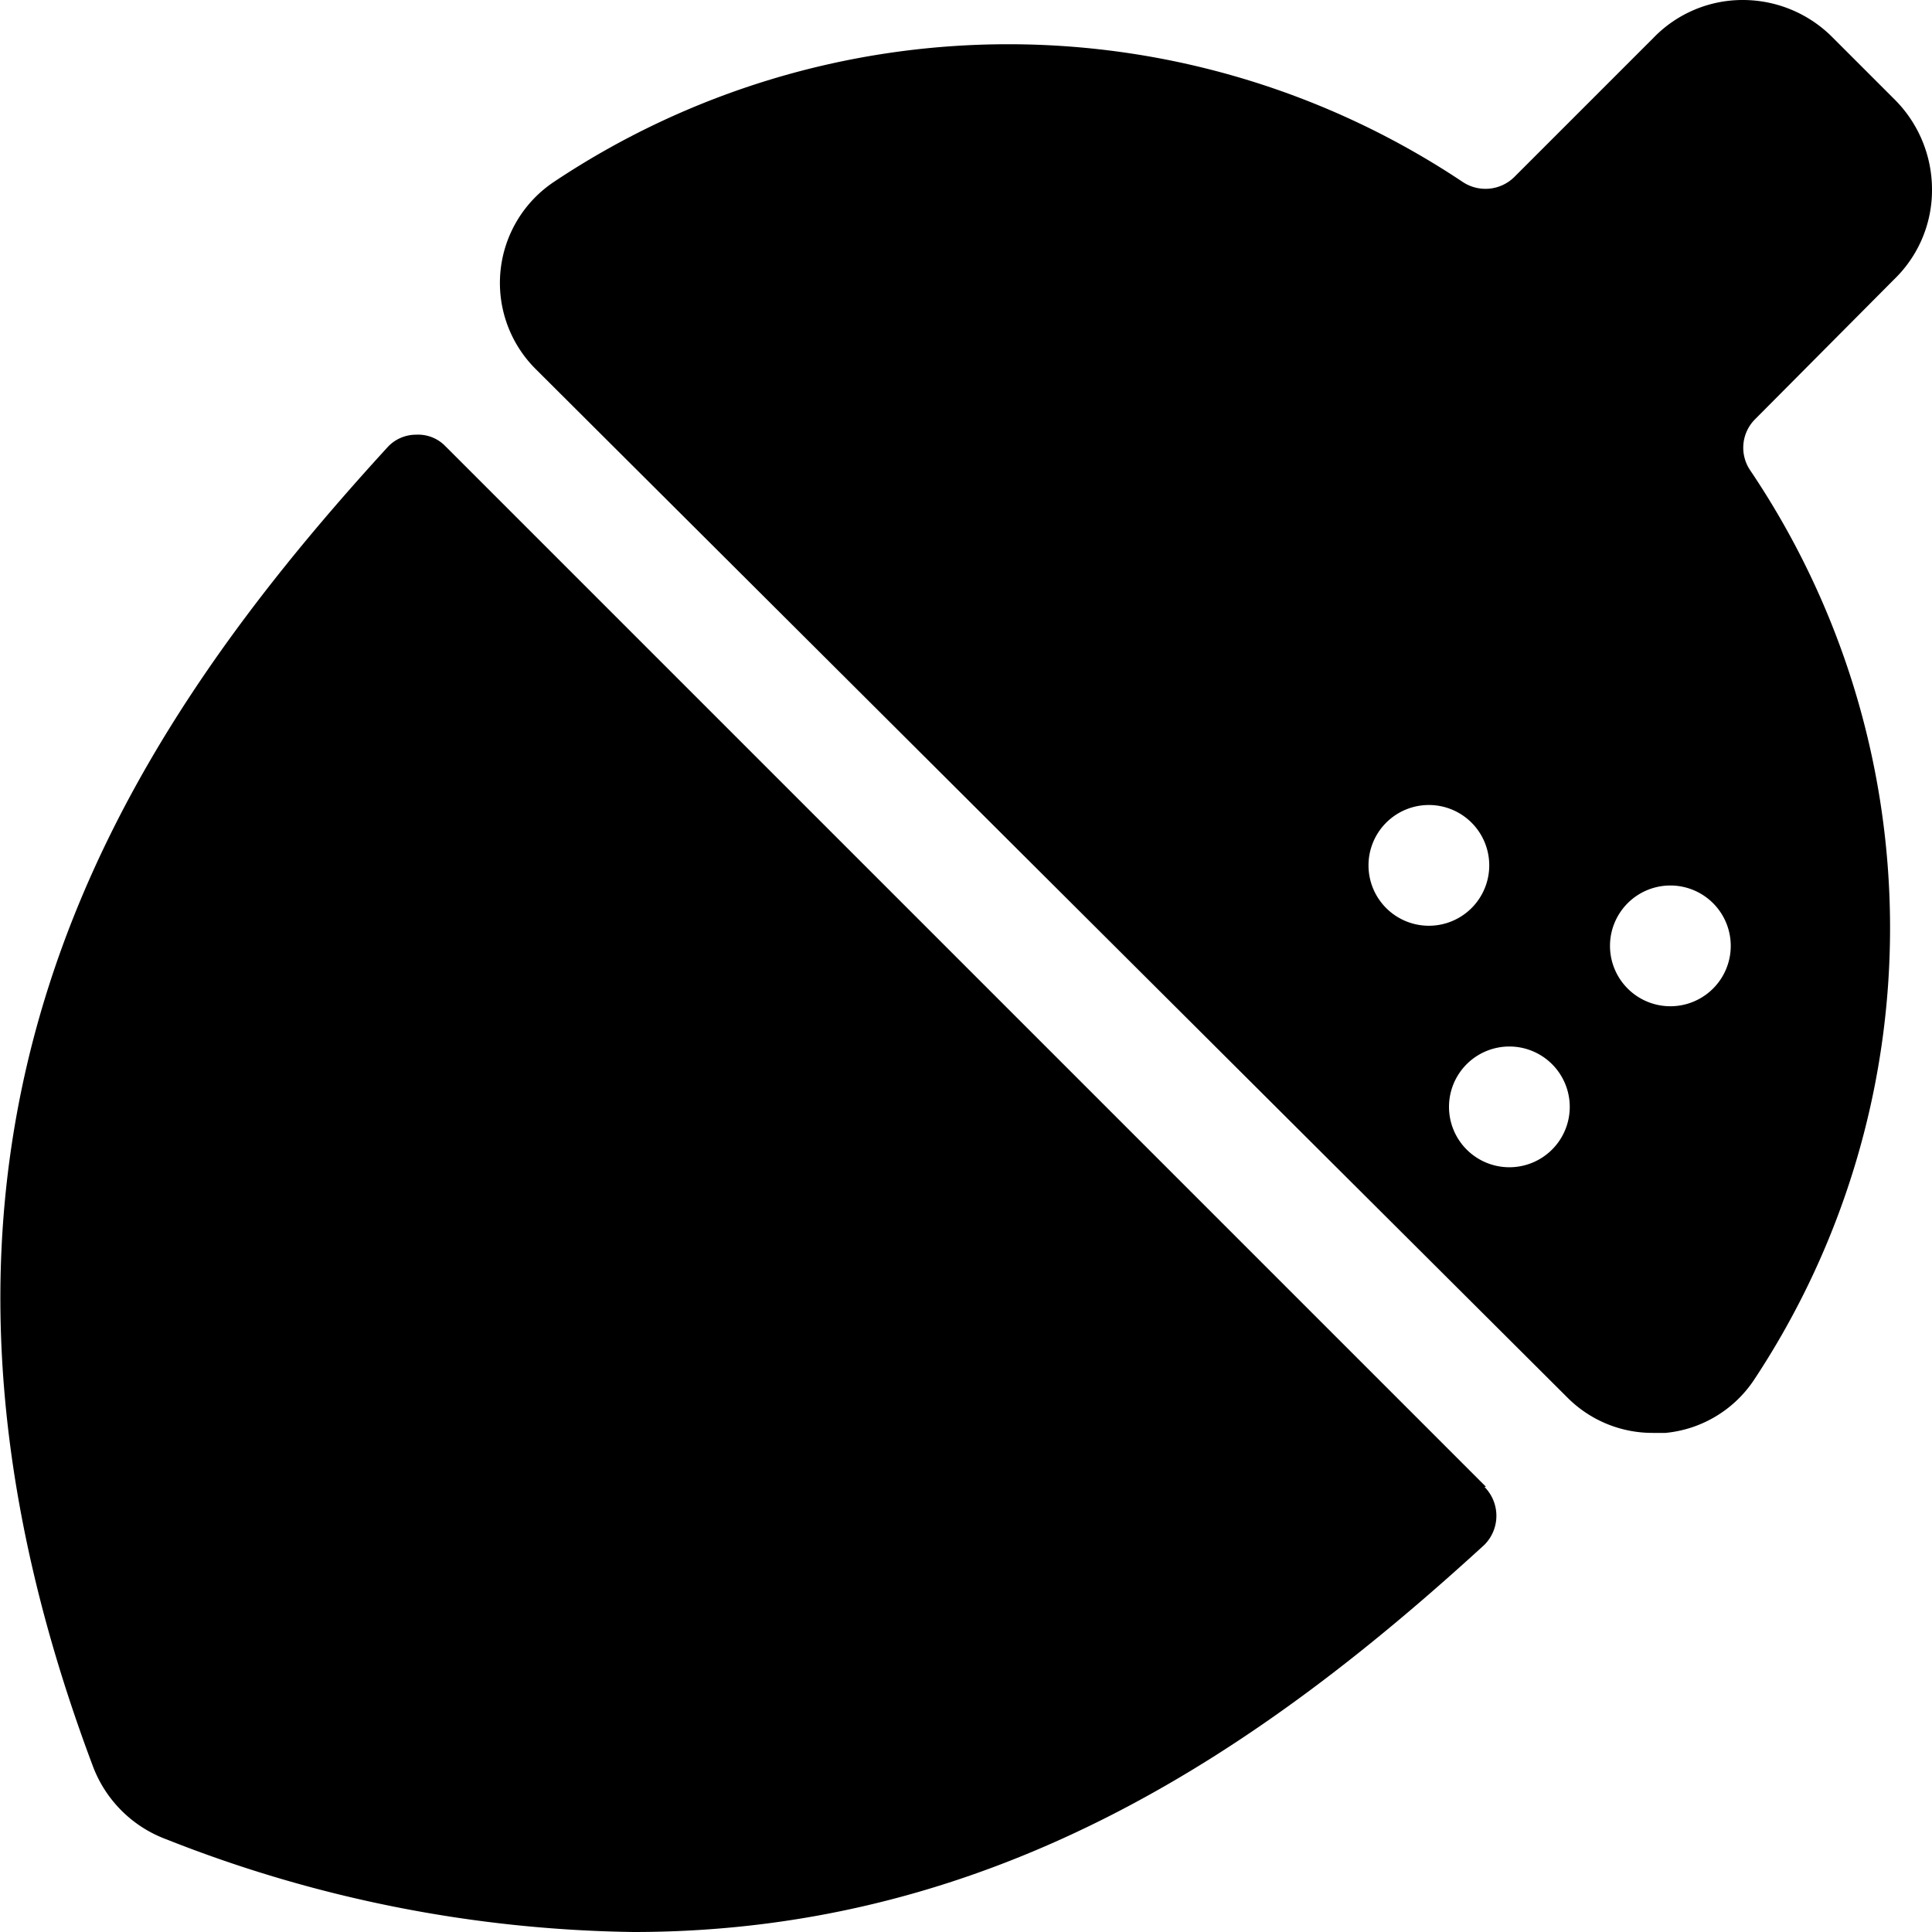 <svg xmlns="http://www.w3.org/2000/svg" viewBox="0 0 24 24" id="Fruit-Acorn--Streamline-Ultimate" height="24" width="24"><desc>Fruit Acorn Streamline Icon: https://streamlinehq.com</desc><g><path d="M24 2.35a1.58 1.58 0 0 0 -0.47 -1.12l-0.76 -0.76A1.57 1.57 0 0 0 21.65 0a1.54 1.54 0 0 0 -1.11 0.47L18.81 2.2a0.51 0.51 0 0 1 -0.64 0.06 10.17 10.17 0 0 0 -11.29 0 1.51 1.51 0 0 0 -0.23 2.32l12.82 12.78a1.49 1.49 0 0 0 1.06 0.44h0.16a1.49 1.49 0 0 0 1.1 -0.66 10.17 10.17 0 0 0 -0.05 -11.3 0.5 0.5 0 0 1 0.06 -0.63l1.73 -1.74A1.54 1.54 0 0 0 24 2.35Zm-7 8.4a0.75 0.75 0 1 1 0.75 0.75 0.75 0.75 0 0 1 -0.75 -0.75Zm1.75 3.75a0.75 0.75 0 0 1 0 -1.5 0.75 0.75 0 0 1 0 1.5Zm2 -2a0.75 0.75 0 0 1 0 -1.5 0.75 0.75 0 0 1 0 1.5Z" fill="currentColor" stroke-width="1"></path><path d="M18.46 18.47 5.53 5.54a0.47 0.47 0 0 0 -0.36 -0.14 0.48 0.48 0 0 0 -0.36 0.16c-3.44 3.76 -6.56 8.65 -3.66 16.37a1.55 1.55 0 0 0 0.92 0.92A16.32 16.32 0 0 0 7.87 24c4.55 0 7.85 -2.32 10.57 -4.81a0.51 0.51 0 0 0 0 -0.72Z" fill="currentColor" stroke-width="1"></path></g></svg>
